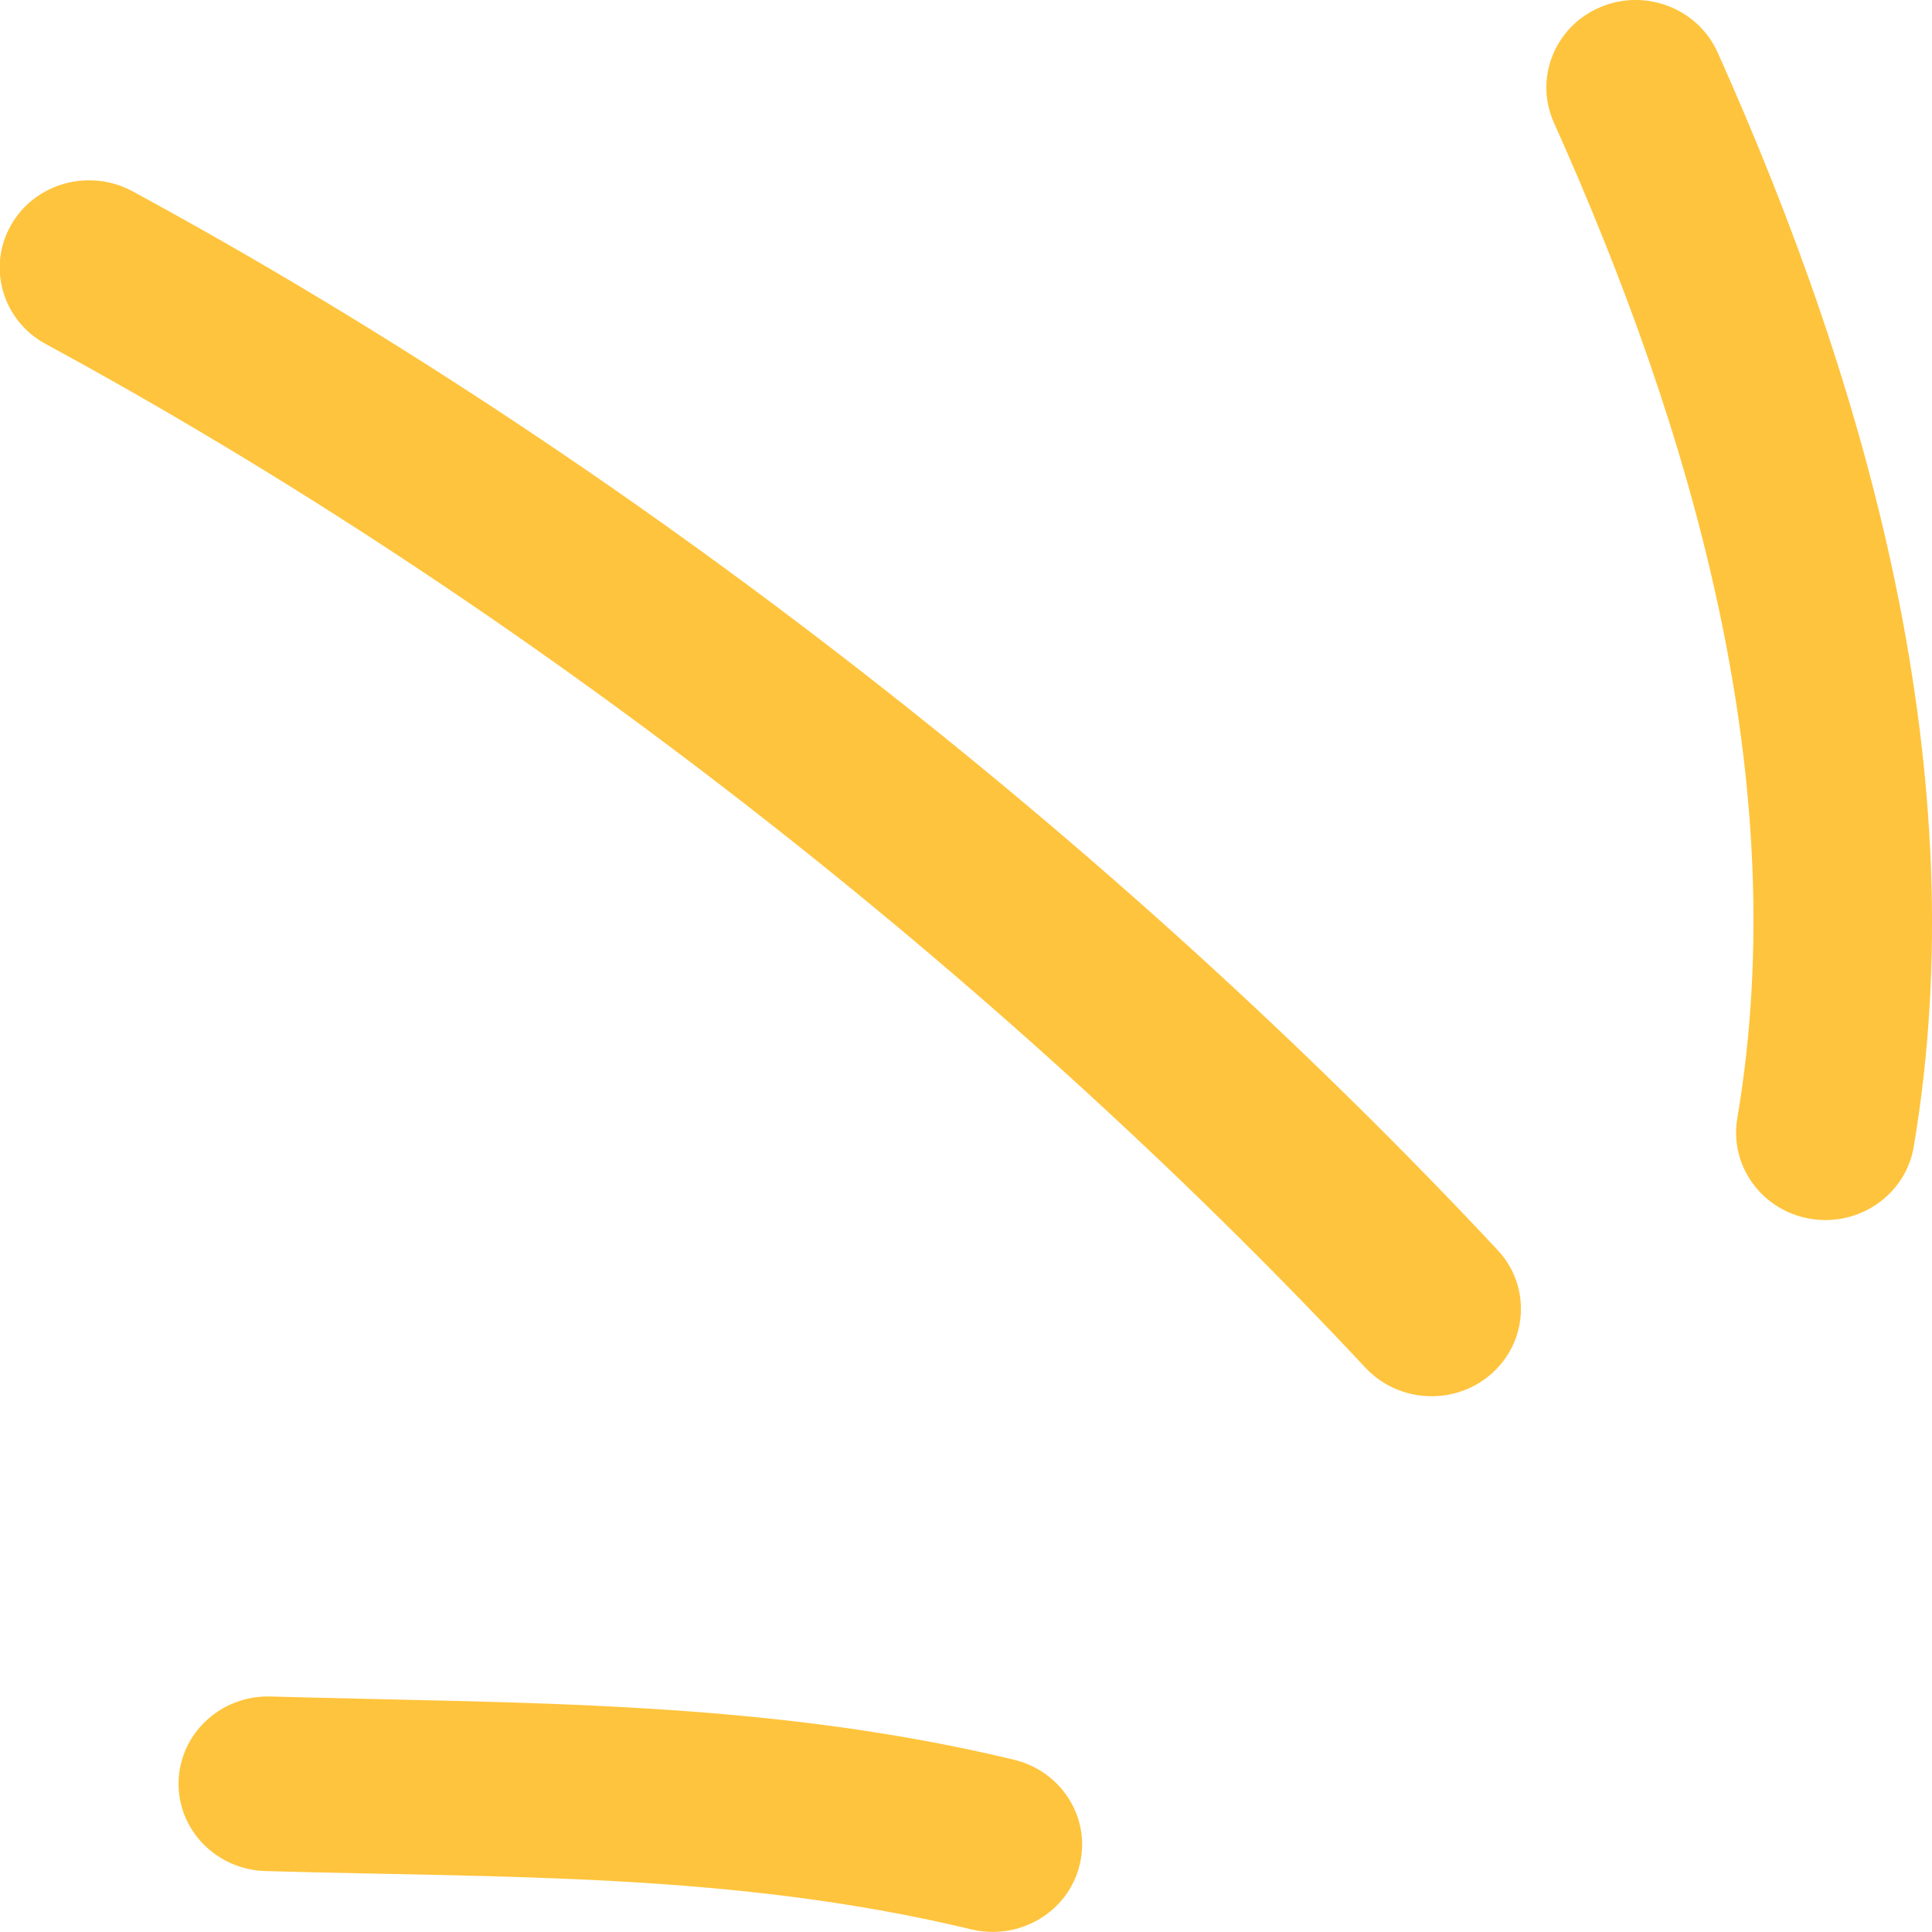 <svg width="28" height="28" viewBox="0 0 28 28" fill="none" xmlns="http://www.w3.org/2000/svg">
<path fill-rule="evenodd" clip-rule="evenodd" d="M14.695 25.503C11.077 24.634 7.593 24.691 3.922 24.587C3.206 24.566 2.61 25.116 2.588 25.815C2.567 26.514 3.132 27.097 3.849 27.117C7.329 27.216 10.641 27.136 14.078 27.962C14.773 28.129 15.477 27.713 15.645 27.035C15.818 26.357 15.39 25.67 14.695 25.503Z" fill="#FFC43D"/>
<path fill-rule="evenodd" clip-rule="evenodd" d="M21.704 18.116C16.186 12.216 9.087 6.658 1.92 2.772C1.293 2.433 0.503 2.654 0.158 3.265C-0.188 3.876 0.037 4.647 0.663 4.986C7.593 8.743 14.459 14.119 19.791 19.824C20.275 20.34 21.095 20.375 21.622 19.904C22.148 19.433 22.187 18.631 21.704 18.116Z" fill="#FFC43D"/>
<path fill-rule="evenodd" clip-rule="evenodd" d="M27.735 16.622C28.646 11.227 27.091 5.665 24.893 0.759C24.604 0.118 23.84 -0.174 23.188 0.106C22.532 0.386 22.234 1.134 22.519 1.774C24.522 6.242 26.008 11.296 25.178 16.21C25.062 16.9 25.541 17.552 26.245 17.665C26.949 17.779 27.618 17.311 27.735 16.622Z" fill="#FFC43D"/>
</svg>
